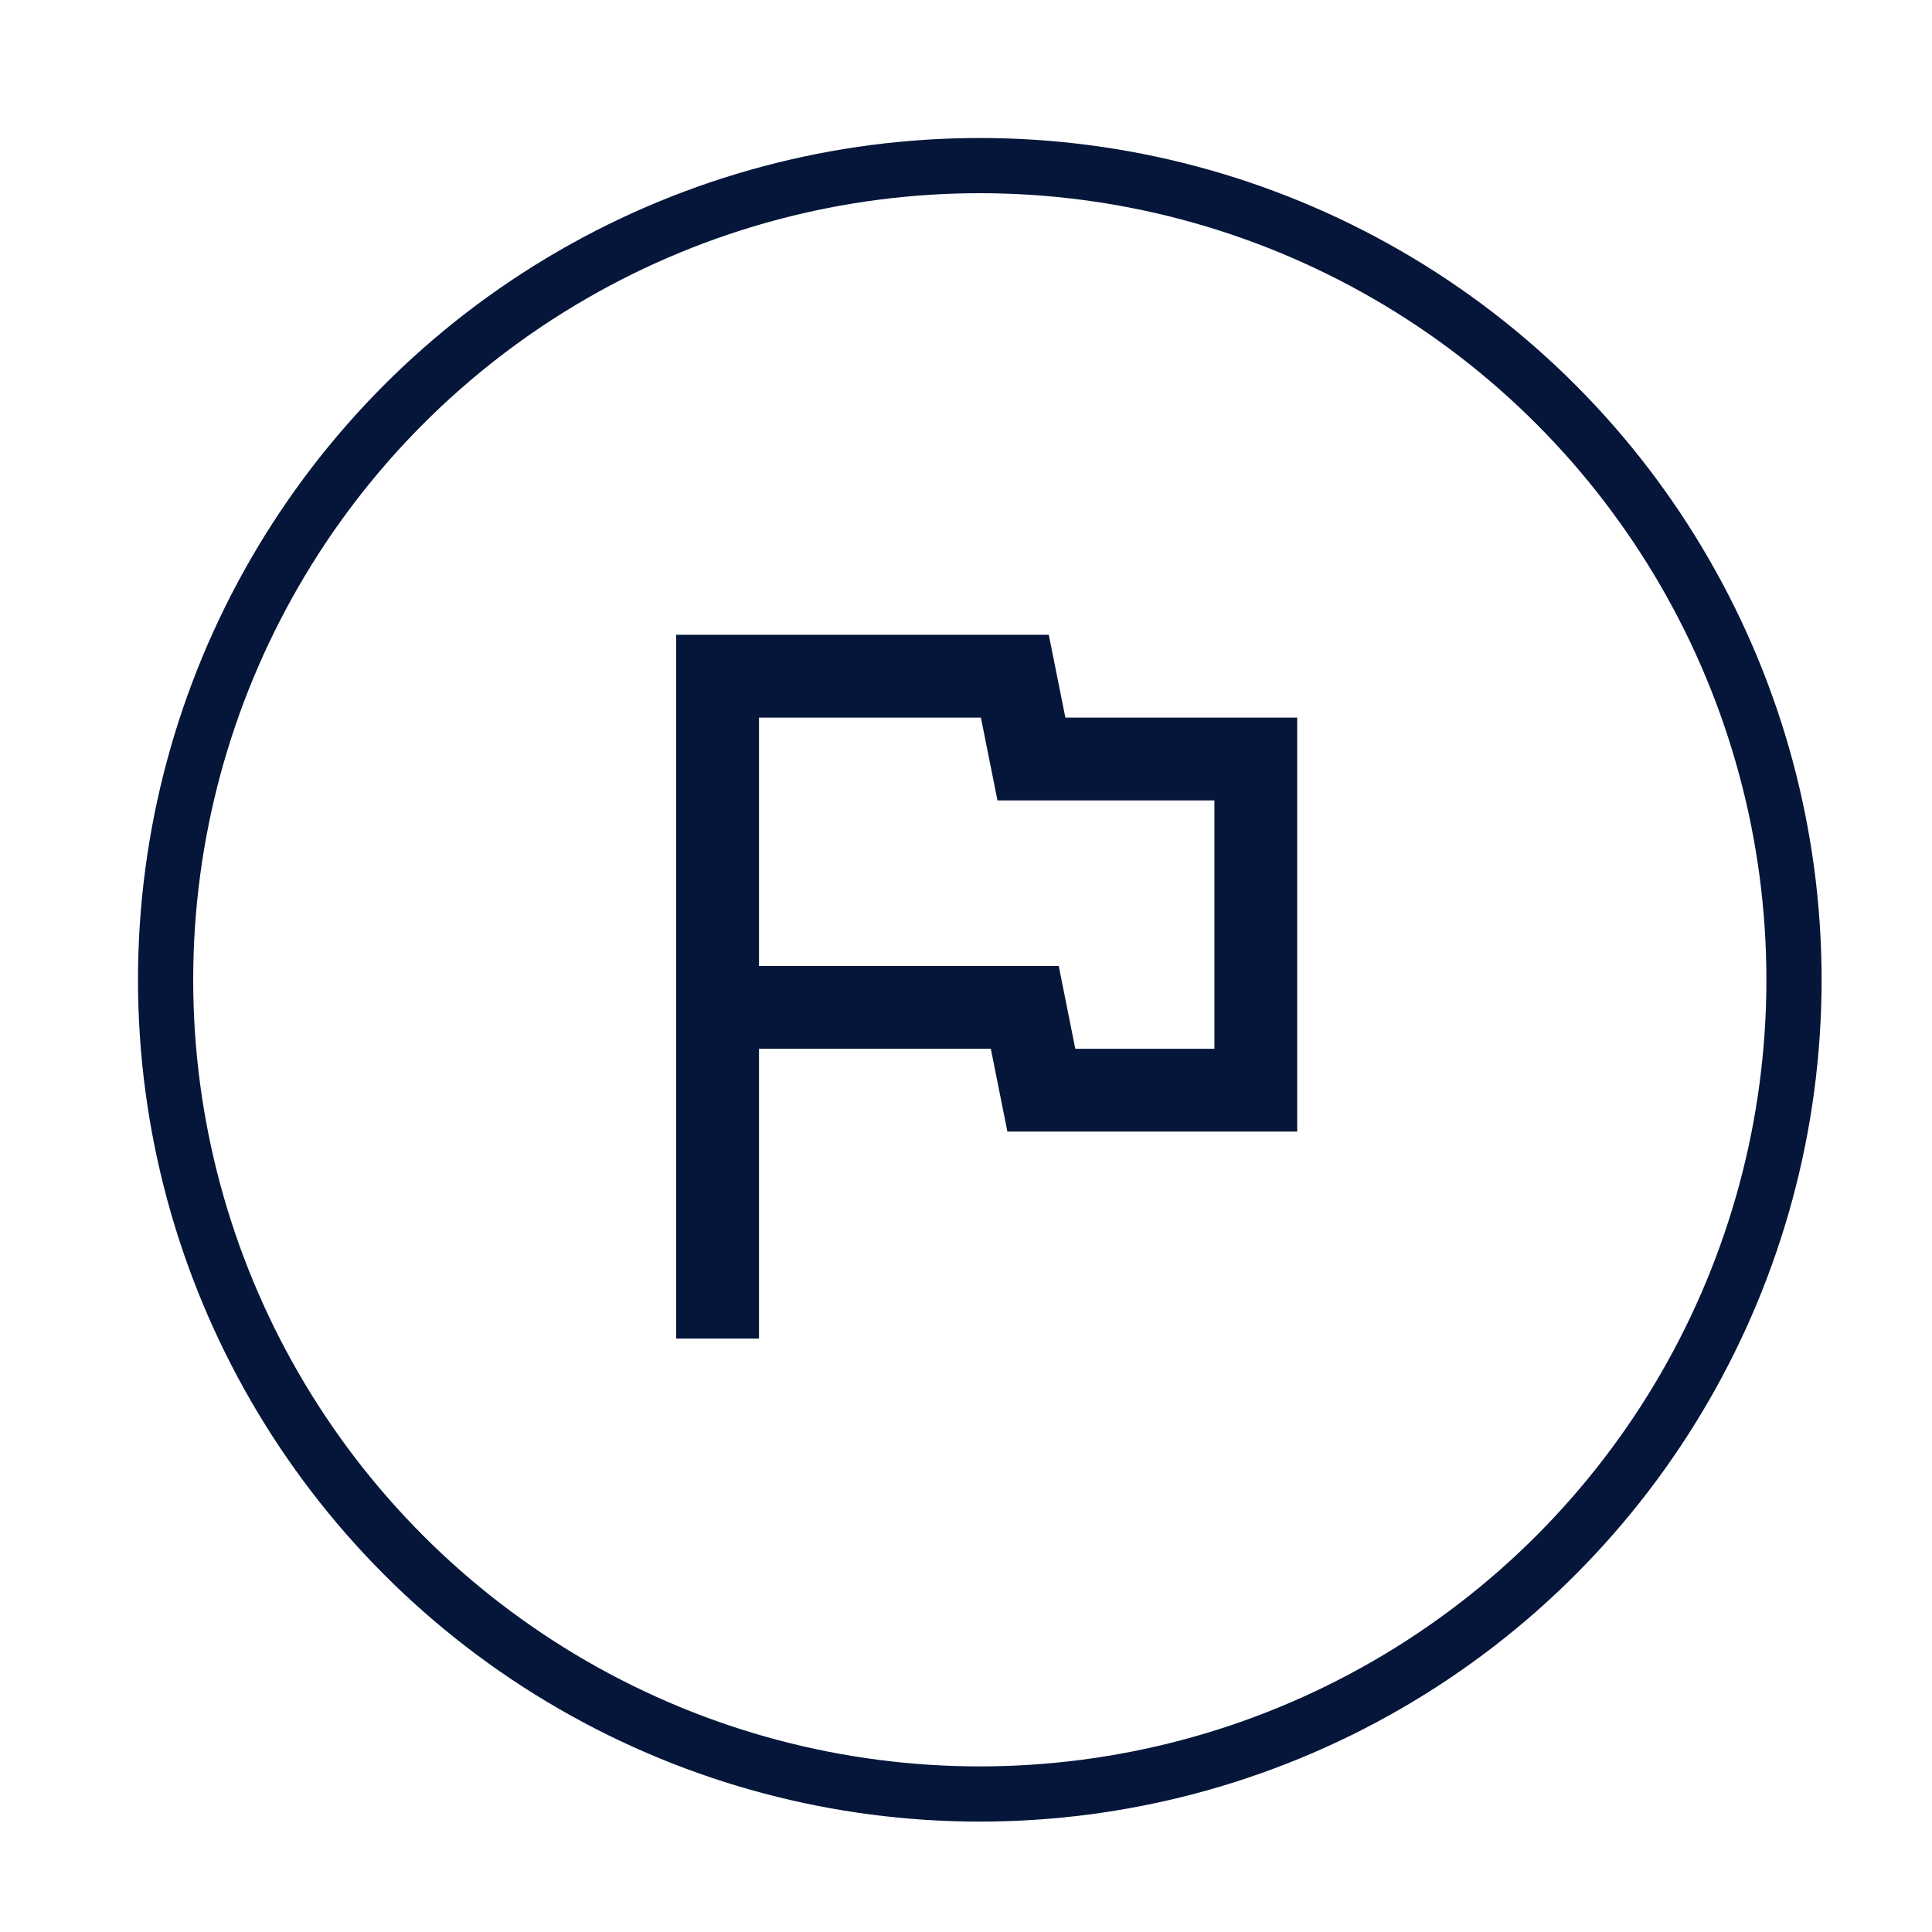 <svg width="70" height="70" viewBox="0 0 70 70" fill="none" xmlns="http://www.w3.org/2000/svg">
<path d="M35.54 26L36.14 29H44V38H38.96L38.36 35H27.5V26H35.54ZM38 23H24.5V48.5H27.5V38H35.9L36.5 41H47V26H38.6L38 23Z" fill="#05163A"/>
<circle cx="35.5" cy="35.5" r="29.5" stroke="#05163A" stroke-width="2"/>
</svg>
